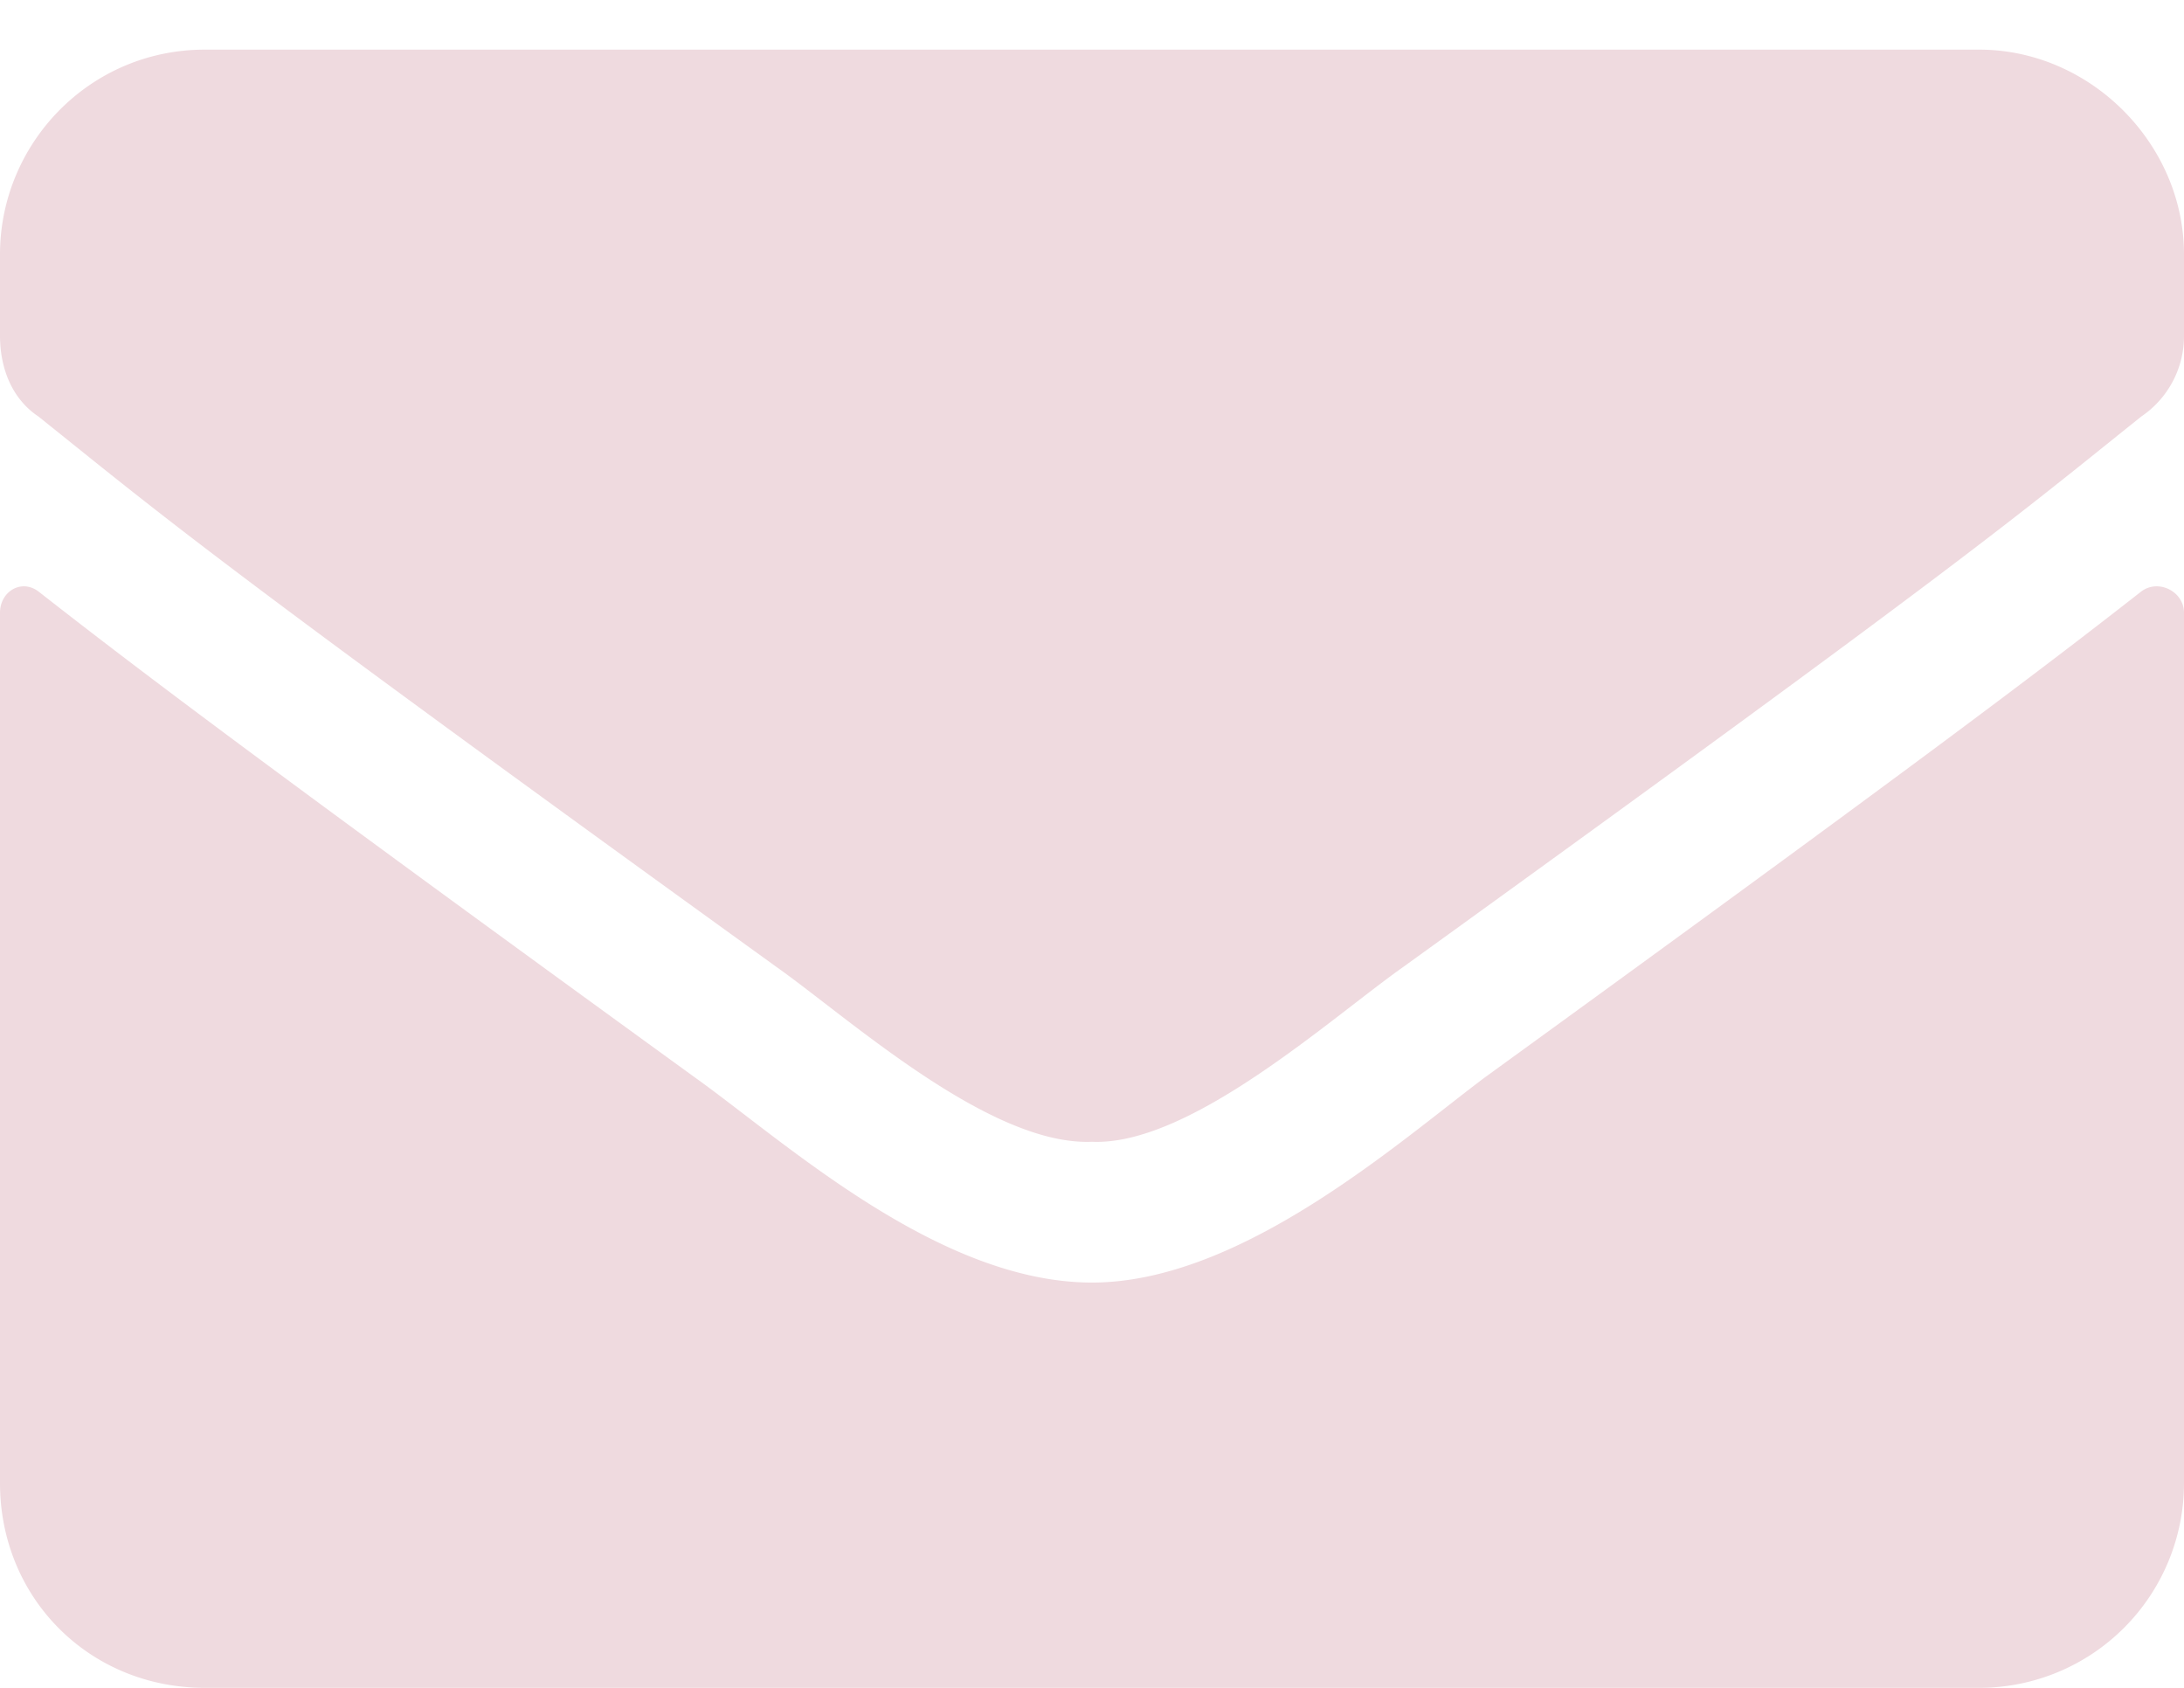 <svg width="22" height="17" fill="none" xmlns="http://www.w3.org/2000/svg"><path d="M21.57 5.957c-.988.773-2.234 1.719-6.617 4.898-.86.645-2.45 2.063-3.953 2.063-1.547 0-3.094-1.418-3.996-2.063C2.62 7.675 1.375 6.73.387 5.957c-.172-.129-.387 0-.387.215v8.765C0 16.098.902 17 2.063 17h17.875A2.063 2.063 0 0022 14.937V6.172c0-.215-.258-.344-.43-.215zM11 11.5c.988.043 2.406-1.246 3.137-1.762 5.715-4.125 6.144-4.511 7.433-5.543A.978.978 0 0022 3.38v-.817C22 1.446 21.055.5 19.937.5H2.063C.903.5 0 1.445 0 2.563v.816c0 .344.129.644.387.816C1.676 5.227 2.105 5.613 7.82 9.738c.73.516 2.149 1.805 3.18 1.762z" fill="#EFDADF"/></svg>